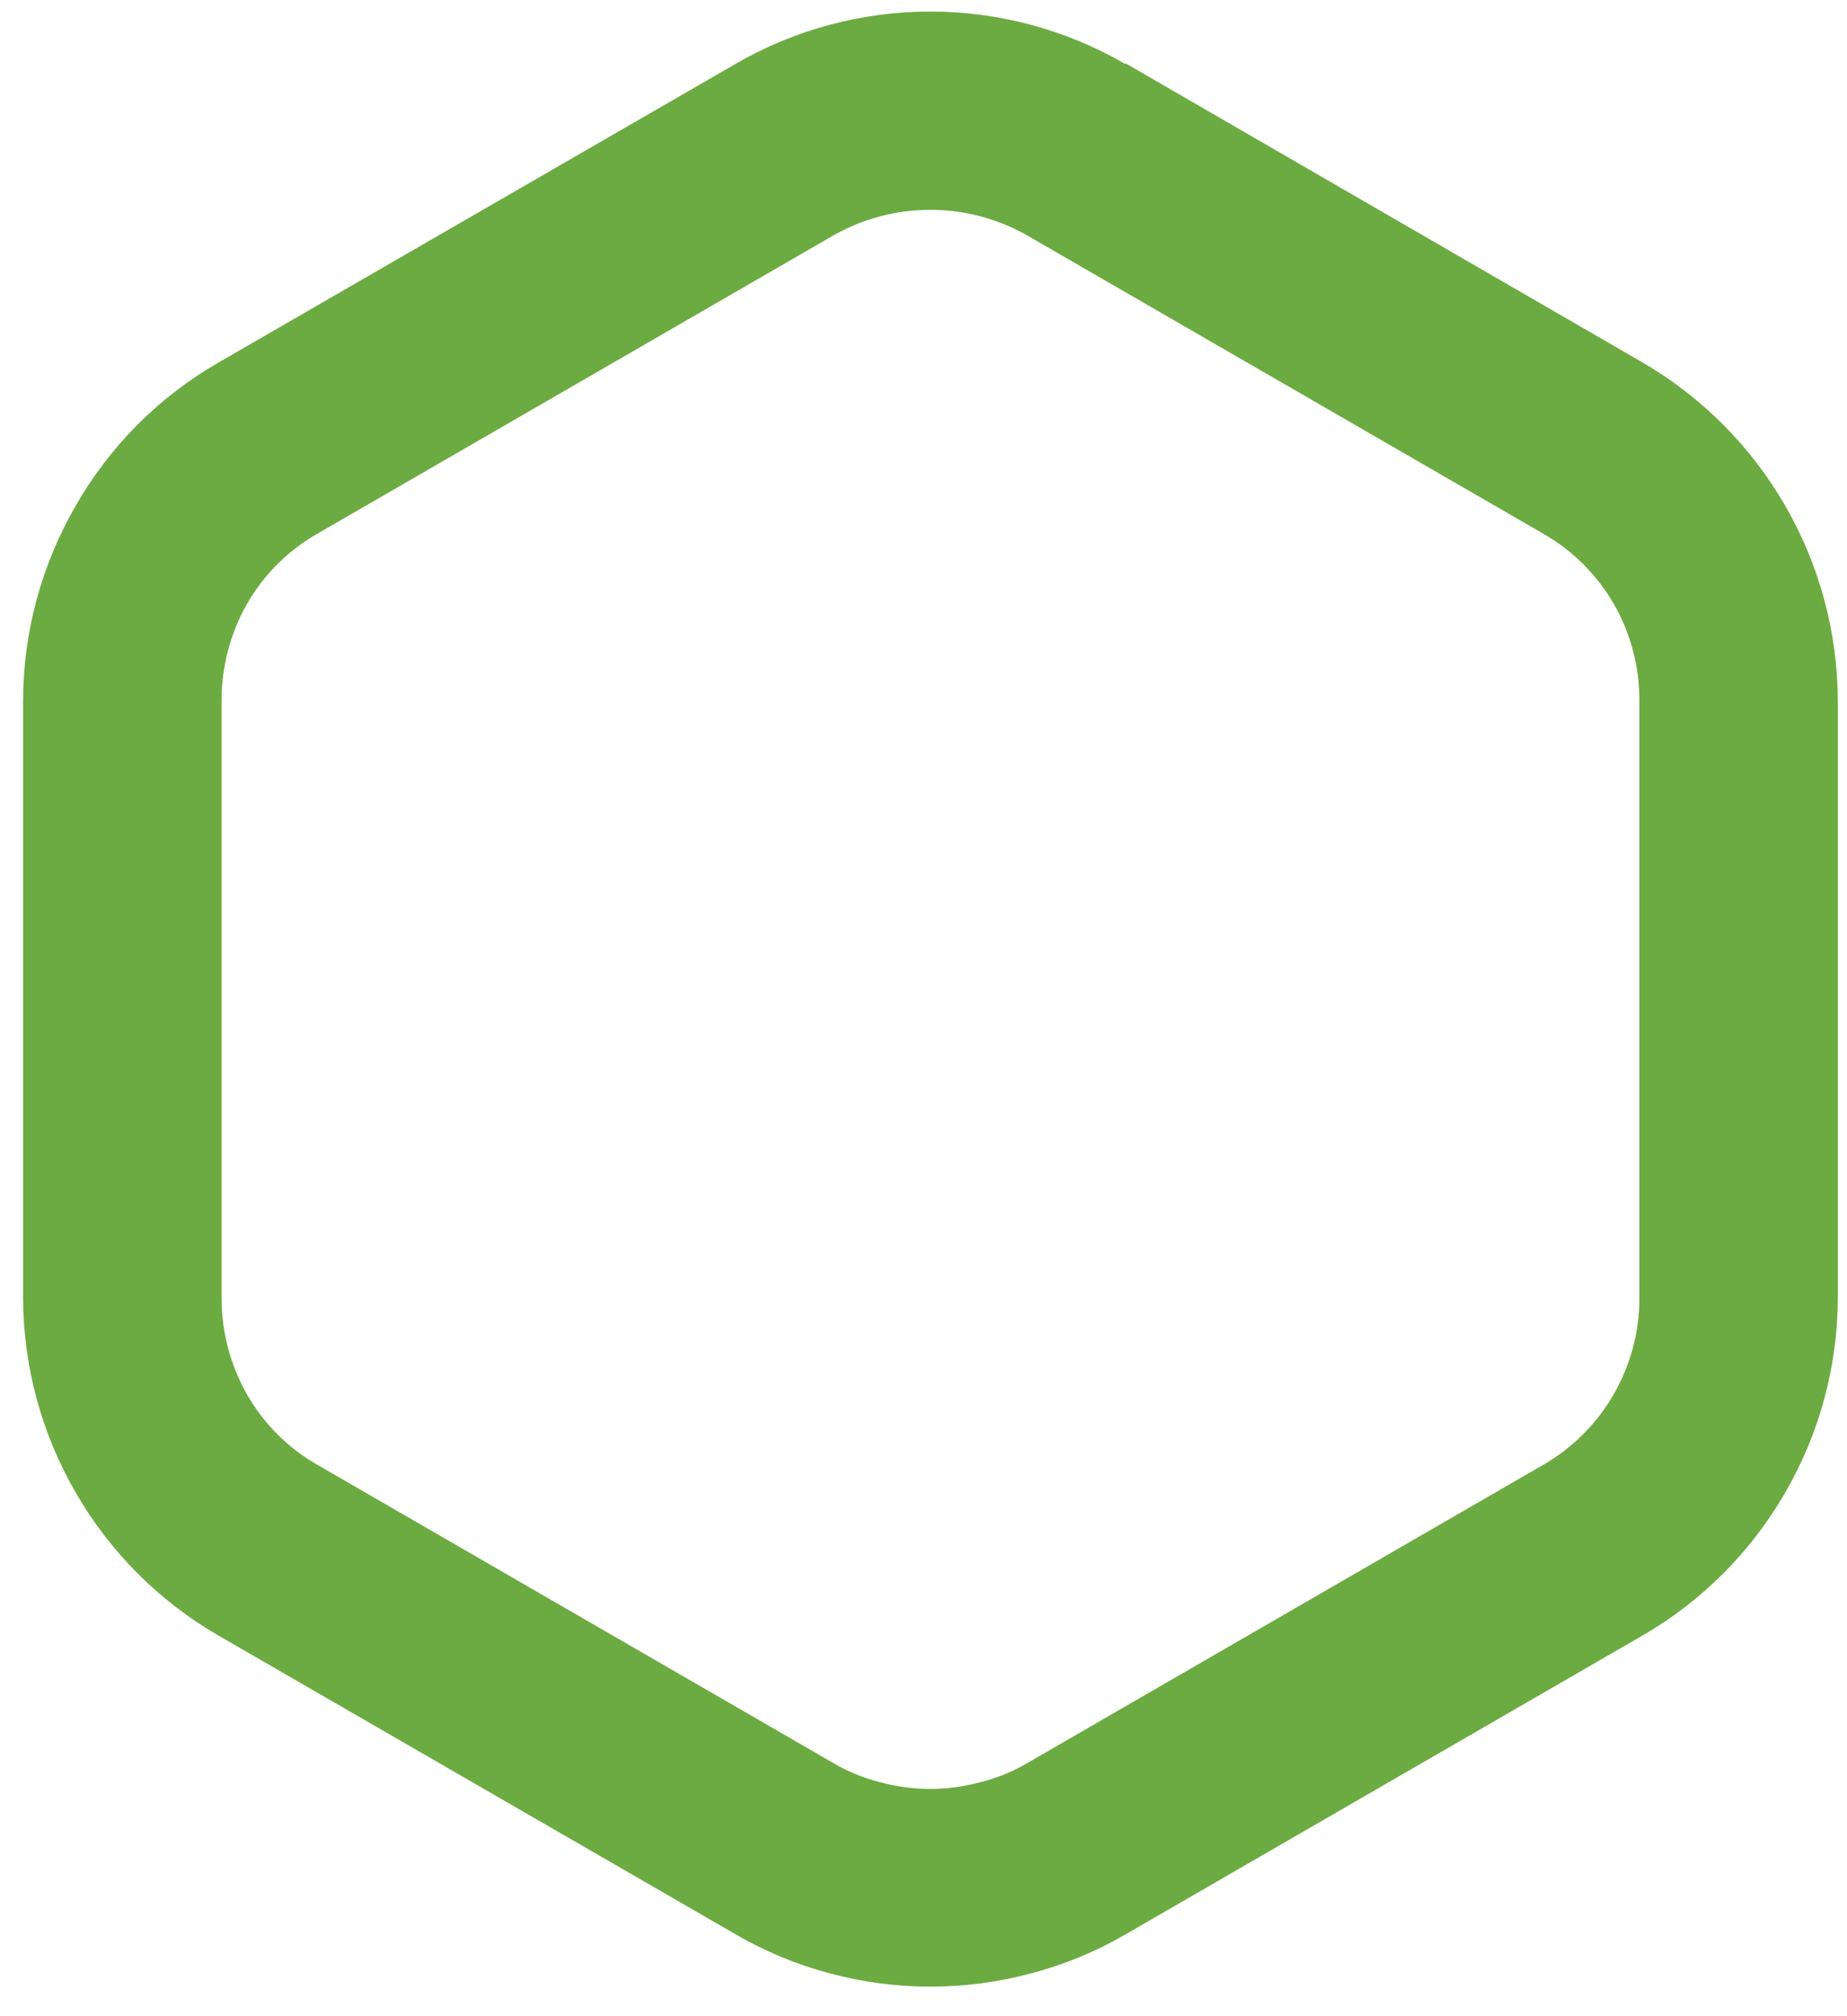 <?xml version="1.0" encoding="UTF-8"?> <svg xmlns="http://www.w3.org/2000/svg" width="55" height="60" viewBox="0 0 55 60" fill="none"><path fill-rule="evenodd" clip-rule="evenodd" d="M45.958 15.884L30.567 6.994C29.693 6.502 28.706 6.244 27.703 6.244C26.699 6.244 25.712 6.502 24.837 6.994L9.448 15.884C8.572 16.384 7.847 17.109 7.348 17.984C6.855 18.857 6.597 19.842 6.598 20.844V38.624C6.597 39.626 6.855 40.611 7.348 41.484C7.844 42.358 8.566 43.083 9.438 43.584L24.828 52.474C25.256 52.724 25.717 52.913 26.198 53.034C27.179 53.304 28.216 53.304 29.198 53.034C29.682 52.914 30.147 52.726 30.578 52.474L45.968 43.584C46.837 43.081 47.559 42.356 48.057 41.484C48.558 40.614 48.82 39.627 48.818 38.624V20.844C48.82 19.837 48.558 18.848 48.057 17.974C47.554 17.104 46.83 16.383 45.958 15.884ZM33.517 1.884L48.907 10.784C50.67 11.808 52.134 13.275 53.155 15.04C54.176 16.805 54.718 18.805 54.727 20.844V38.624C54.722 40.661 54.18 42.662 53.157 44.424C52.138 46.188 50.672 47.654 48.907 48.674L33.517 57.564C32.638 58.076 31.692 58.467 30.707 58.724C28.742 59.253 26.672 59.253 24.707 58.724C23.726 58.465 22.785 58.075 21.907 57.564L6.508 48.674C4.743 47.654 3.277 46.188 2.258 44.424C1.235 42.662 0.693 40.661 0.688 38.624V20.844C0.693 18.806 1.235 16.806 2.258 15.044C3.27 13.277 4.733 11.811 6.497 10.794L21.898 1.904C23.661 0.882 25.664 0.344 27.703 0.344C29.741 0.344 31.744 0.882 33.508 1.904L33.517 1.884Z" fill="#6CAB41"></path></svg> 